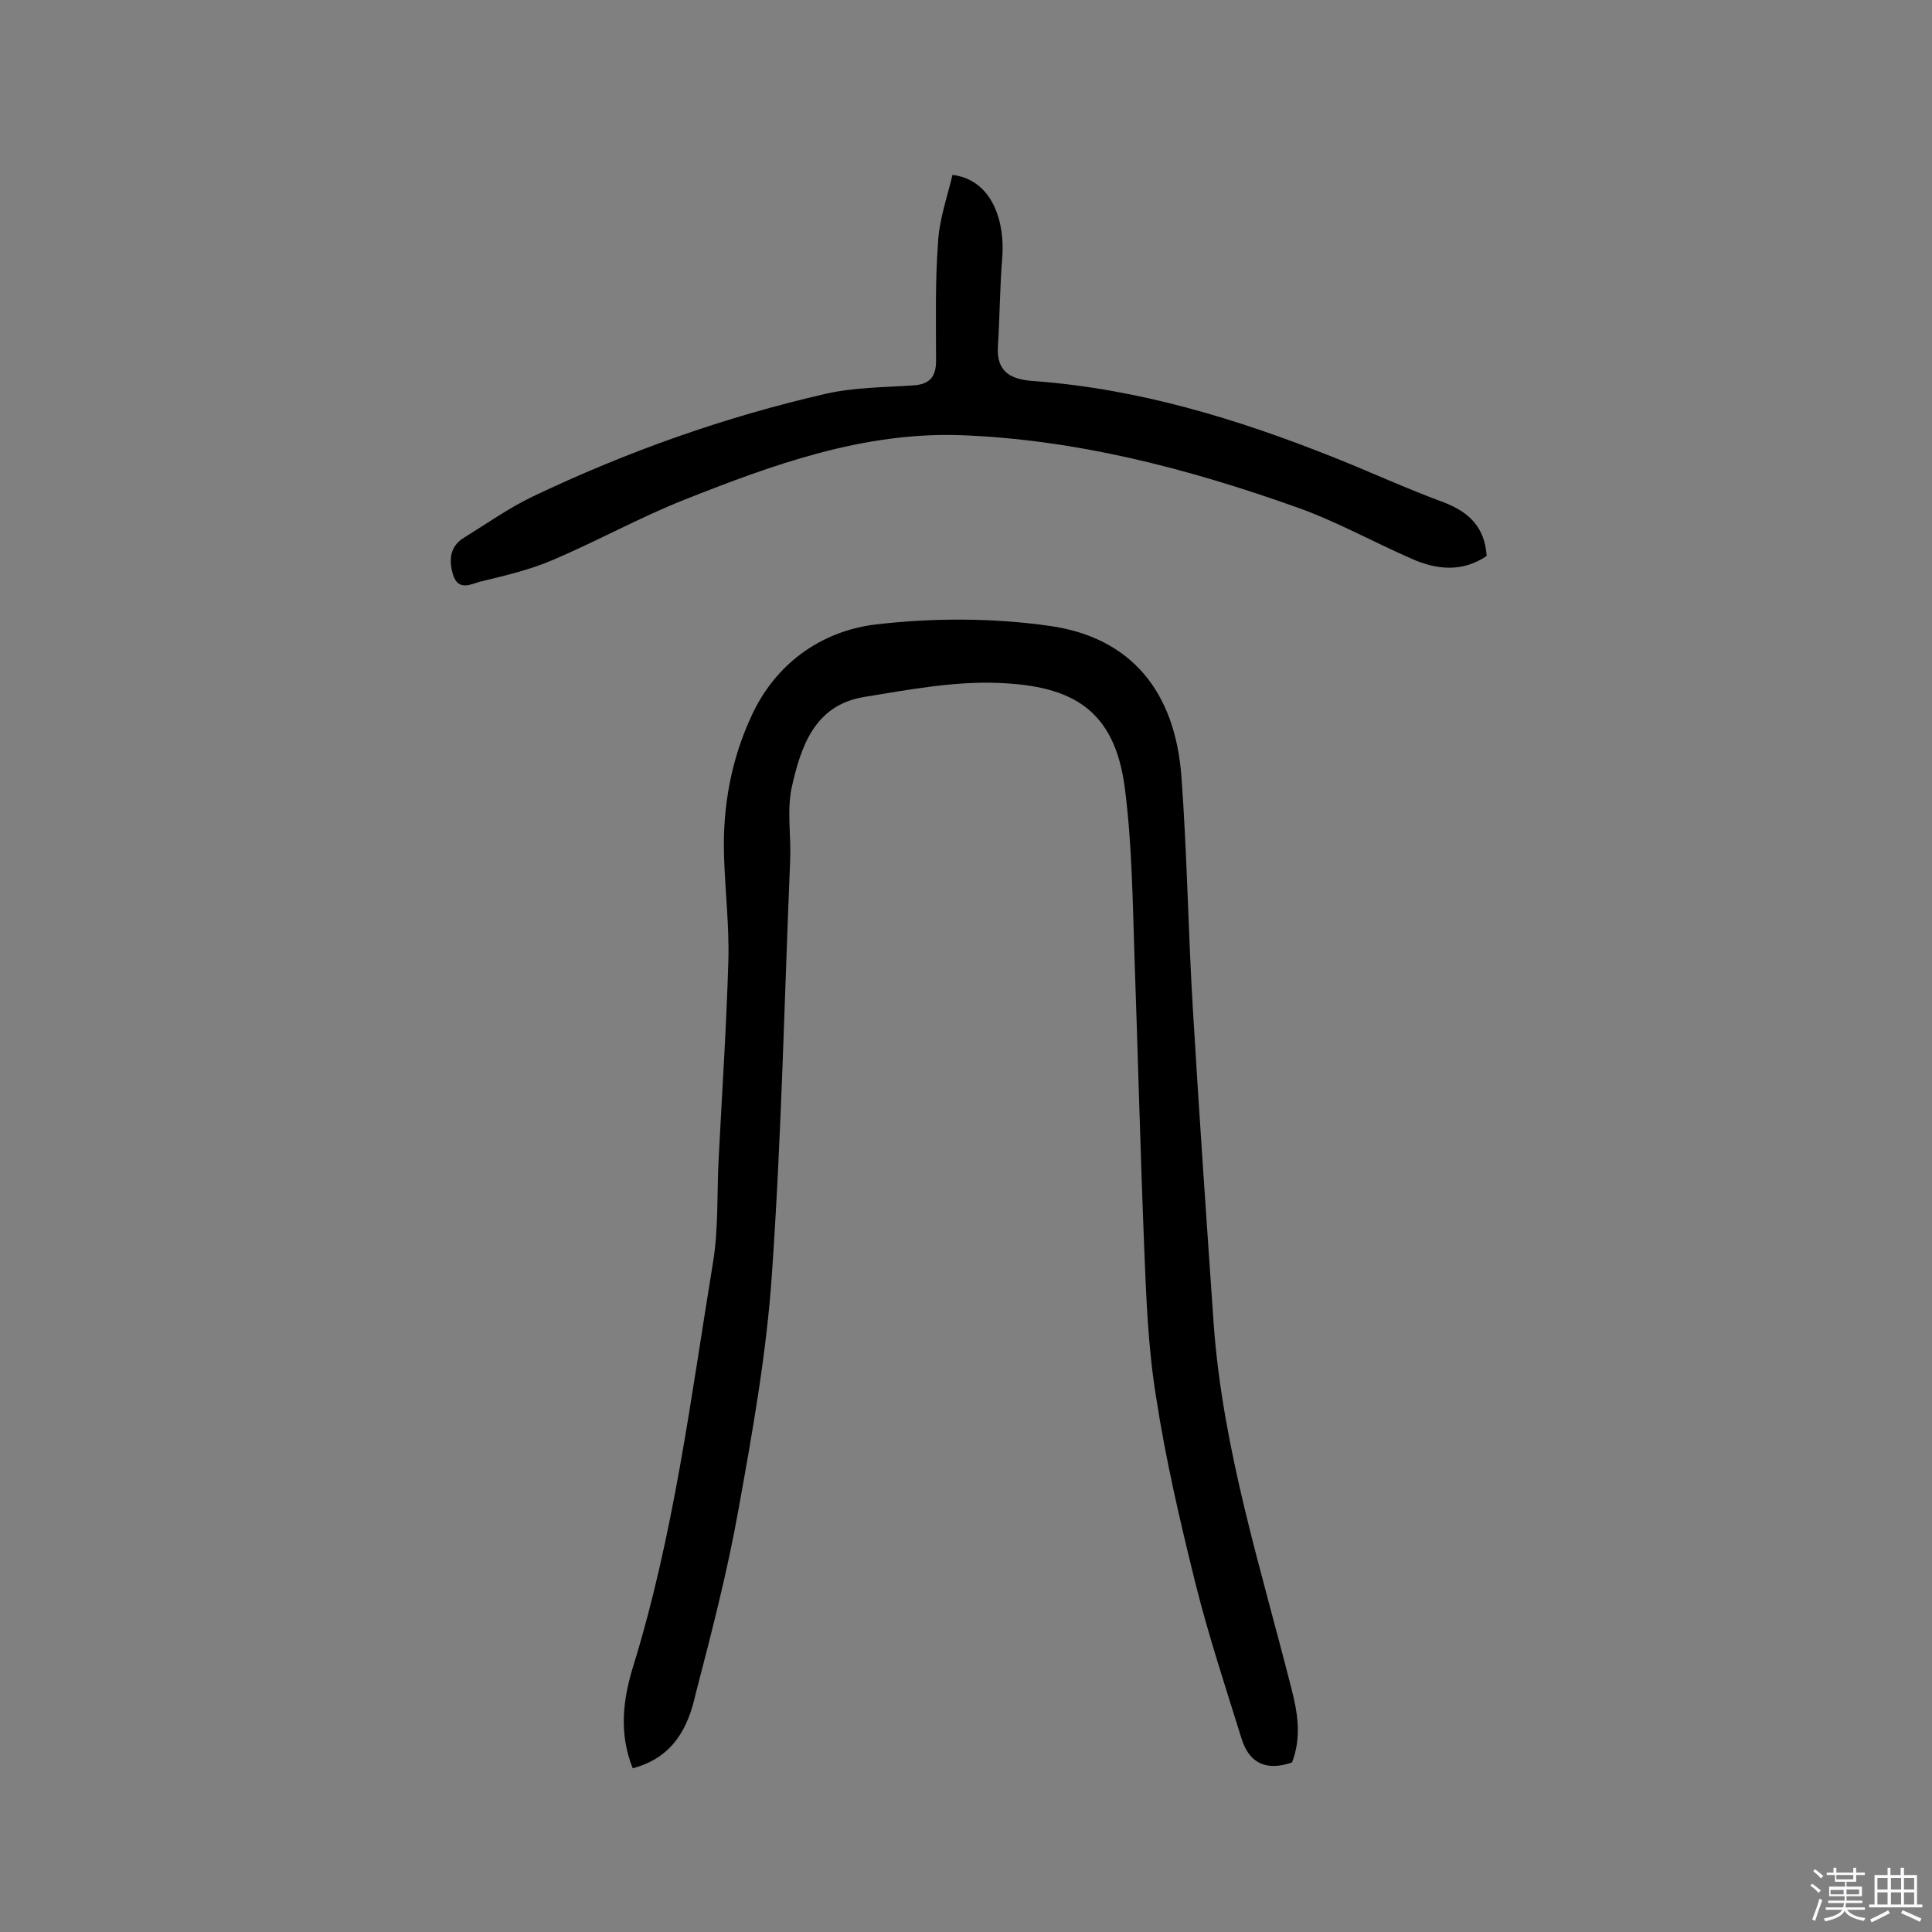 <svg enable-background="new 0 0 400 400" viewBox="0 0 400 400" xmlns="http://www.w3.org/2000/svg"><rect x="0" y="0" width="400" height="400" fill="#808080" stroke="none"/><path d="m374.8 390.4.4-.4c.7.5 1.3 1 1.8 1.4l-.5.5c-.5-.6-1.1-1.1-1.7-1.5zm1 7.3-.6-.3c.5-1.4 1.1-2.8 1.5-4.3.2.1.4.2.6.3-.5 1.3-1 2.8-1.5 4.3zm-.4-10.3.4-.4c.4.3 1 .8 1.7 1.4l-.5.5c-.4-.5-1-1-1.6-1.5zm2.5.3h1.7v-1h.6v1h3.5v-1h.6v1h1.8v.5h-1.8v1.4h-2v1h3.2v2h-3.2v.9h3.3v.5h-3.4c0 .3-.1.6-.1.9h4v.5h-3.7c.7.9 1.9 1.5 3.8 1.7-.1.2-.2.4-.3.6-2.1-.4-3.5-1.1-4-2.1-.4 1-1.8 1.7-4 2.2-.1-.2-.2-.4-.3-.6 2.1-.4 3.4-1 3.8-1.8h-3.4v-.5h3.6c.1-.3.1-.6.2-.9h-3.3v-.5h3.4c0-.3 0-.6 0-.9h-3.2v-2h3.3v-1h-2.1v-1.4h-1.7v-.5zm1.1 3.5v1h2.7c0-.3 0-.4 0-.4 0-.1 0-.2 0-.2 0-.1 0-.2 0-.3h-2.7zm1.2-3v.9h3.5v-.9zm4.7 3h-2.6v.6.4h2.6z" fill="#fbfafc"/><path d="m393.6 386.7h.6v1.5h2.7v6.1h1.1v.6h-11v-.6h1.1v-6.1h2.7v-1.5h.6v1.5h2.1v-1.5zm-2.7 8.8.4.6c-1.2.6-2.5 1.3-3.8 1.9-.1-.2-.2-.4-.3-.6 1.2-.6 2.5-1.2 3.7-1.9zm-2.2-6.7v2.4h2.1v-2.4zm0 3v2.5h2.1v-2.5zm2.8-3v2.4h2.1v-2.4zm0 3v2.5h2.1v-2.5zm6 6.1c-1.4-.7-2.7-1.3-3.9-1.8l.3-.6c1.5.6 2.7 1.2 3.9 1.7zm-1.2-9.1h-2.1v2.4h2.1zm-2.1 3v2.5h2.1v-2.5z" fill="#fbfafc"/><g fill="#010000"><path d="m131 366.1c-2.9-7.2-2-14.2 0-20.8 8.5-27.4 12-55.7 16.6-83.8 1.2-7.2.8-14.6 1.2-21.8.7-13.6 1.6-27.2 2-40.8.2-7.3-.7-14.6-.9-21.9-.3-10 1.5-19.8 5.7-28.8 4.9-10.7 14.3-17.5 25.6-18.9 11.9-1.4 24.4-1.4 36.2.3 16.8 2.4 25.9 13.6 27.2 31.2 1.2 16.2 1.4 32.4 2.4 48.6 1.3 21.7 2.8 43.3 4.3 65 1.9 25.7 9.7 50.1 16 74.9 1.4 5.3 2.2 10.4.2 15.6-5.2 1.8-8.9.3-10.5-5.1-3.3-10.6-6.8-21.2-9.5-32-3.2-12.9-6.2-25.8-8.2-38.9-1.6-10-2-20.3-2.4-30.5-.8-19.9-1.3-39.9-2-59.8-.4-11.8-.5-23.6-2-35.3-2.1-16.6-11.1-21.3-26.1-21.9-9.2-.4-18.7 1.4-27.9 2.9-10.3 1.7-13.1 10.3-15 18.8-1 4.8-.1 9.9-.3 14.9-1.2 28.7-1.8 57.4-3.8 86-1.1 16.2-4 32.4-6.9 48.5-2.3 12.9-5.6 25.6-8.9 38.3-1.5 6.8-4.6 13.1-13 15.3z"/><path d="m197.2 36.2c8.5 1.1 10.9 10.1 10.3 17.2-.5 6.1-.5 12.2-.9 18.4-.3 5.4 2.9 6.8 7.5 7.1 21.7 1.6 42.3 7.9 62.3 15.9 7.5 3 14.9 6.4 22.5 9.2 5.2 2 8.5 5.1 8.9 11.1-5 3.4-10.3 2.9-15.5.6-8-3.5-15.7-7.8-23.9-10.7-22.5-8-45.5-14-69.5-14.9-20.2-.7-38.9 6.1-57.3 13.4-9.3 3.7-18.1 8.6-27.3 12.5-4.7 2-9.8 3.2-14.8 4.4-1.9.5-4.6 2.1-5.7-1.4-.9-3-.7-5.9 2.3-7.7 4.7-2.9 9.2-6.1 14.2-8.5 19.5-9.3 39.8-16.5 60.8-21.3 5.8-1.3 11.9-1.3 17.9-1.7 3.4-.2 4.8-1.7 4.8-5.1 0-8.1-.2-16.3.4-24.3.2-4.8 1.9-9.5 3-14.2z"/></g></svg>